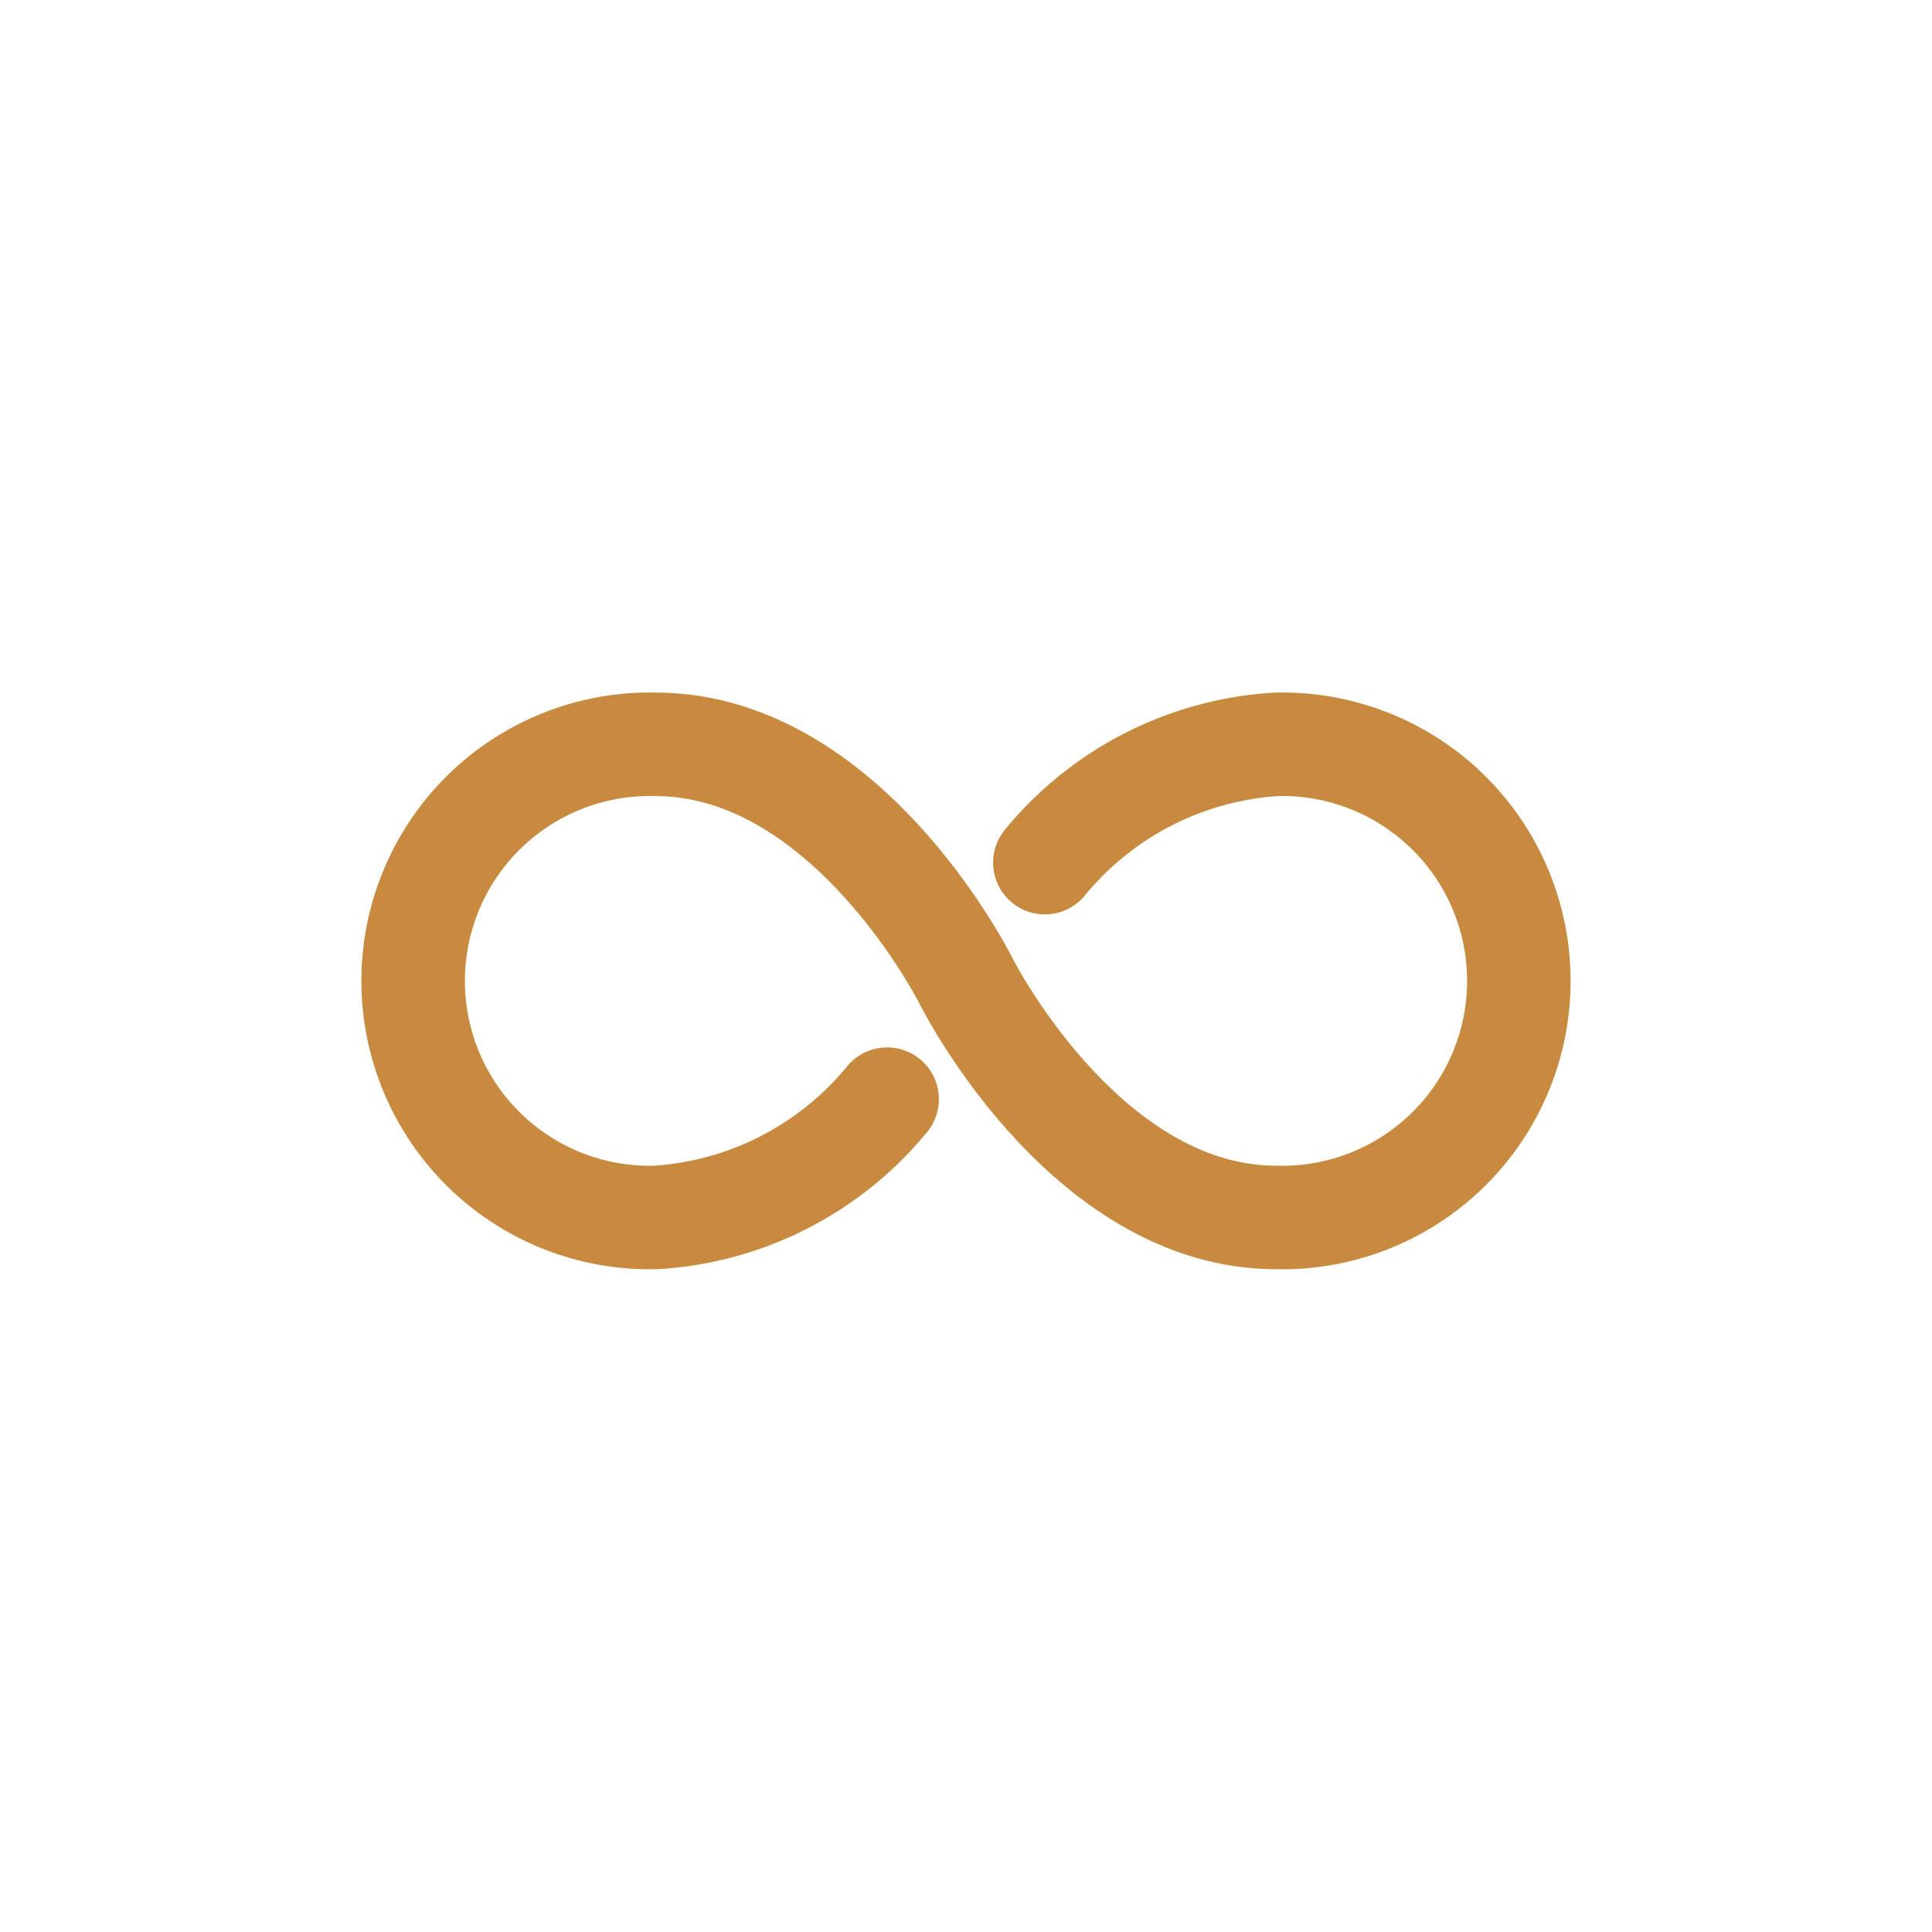<svg xmlns="http://www.w3.org/2000/svg" width="56" height="56" viewBox="0 0 56 56">
  <g id="Group_10482" data-name="Group 10482" transform="translate(17801 16841.432)">
    <g id="Group_10479" data-name="Group 10479" transform="translate(143 -118)">
      <path id="infinite-outline"
        d="M48,166.857S44.571,160,39,160a6.859,6.859,0,1,0,0,13.714,9.418,9.418,0,0,0,6.714-3.429M48,166.857s3.429,6.857,9,6.857A6.859,6.859,0,1,0,57,160a9.418,9.418,0,0,0-6.714,3.429"
        transform="translate(-17964 -16861.857)" fill="none" stroke="#c78a3e" stroke-linecap="round"
        stroke-width="3" />
    </g>
  </g>
</svg>